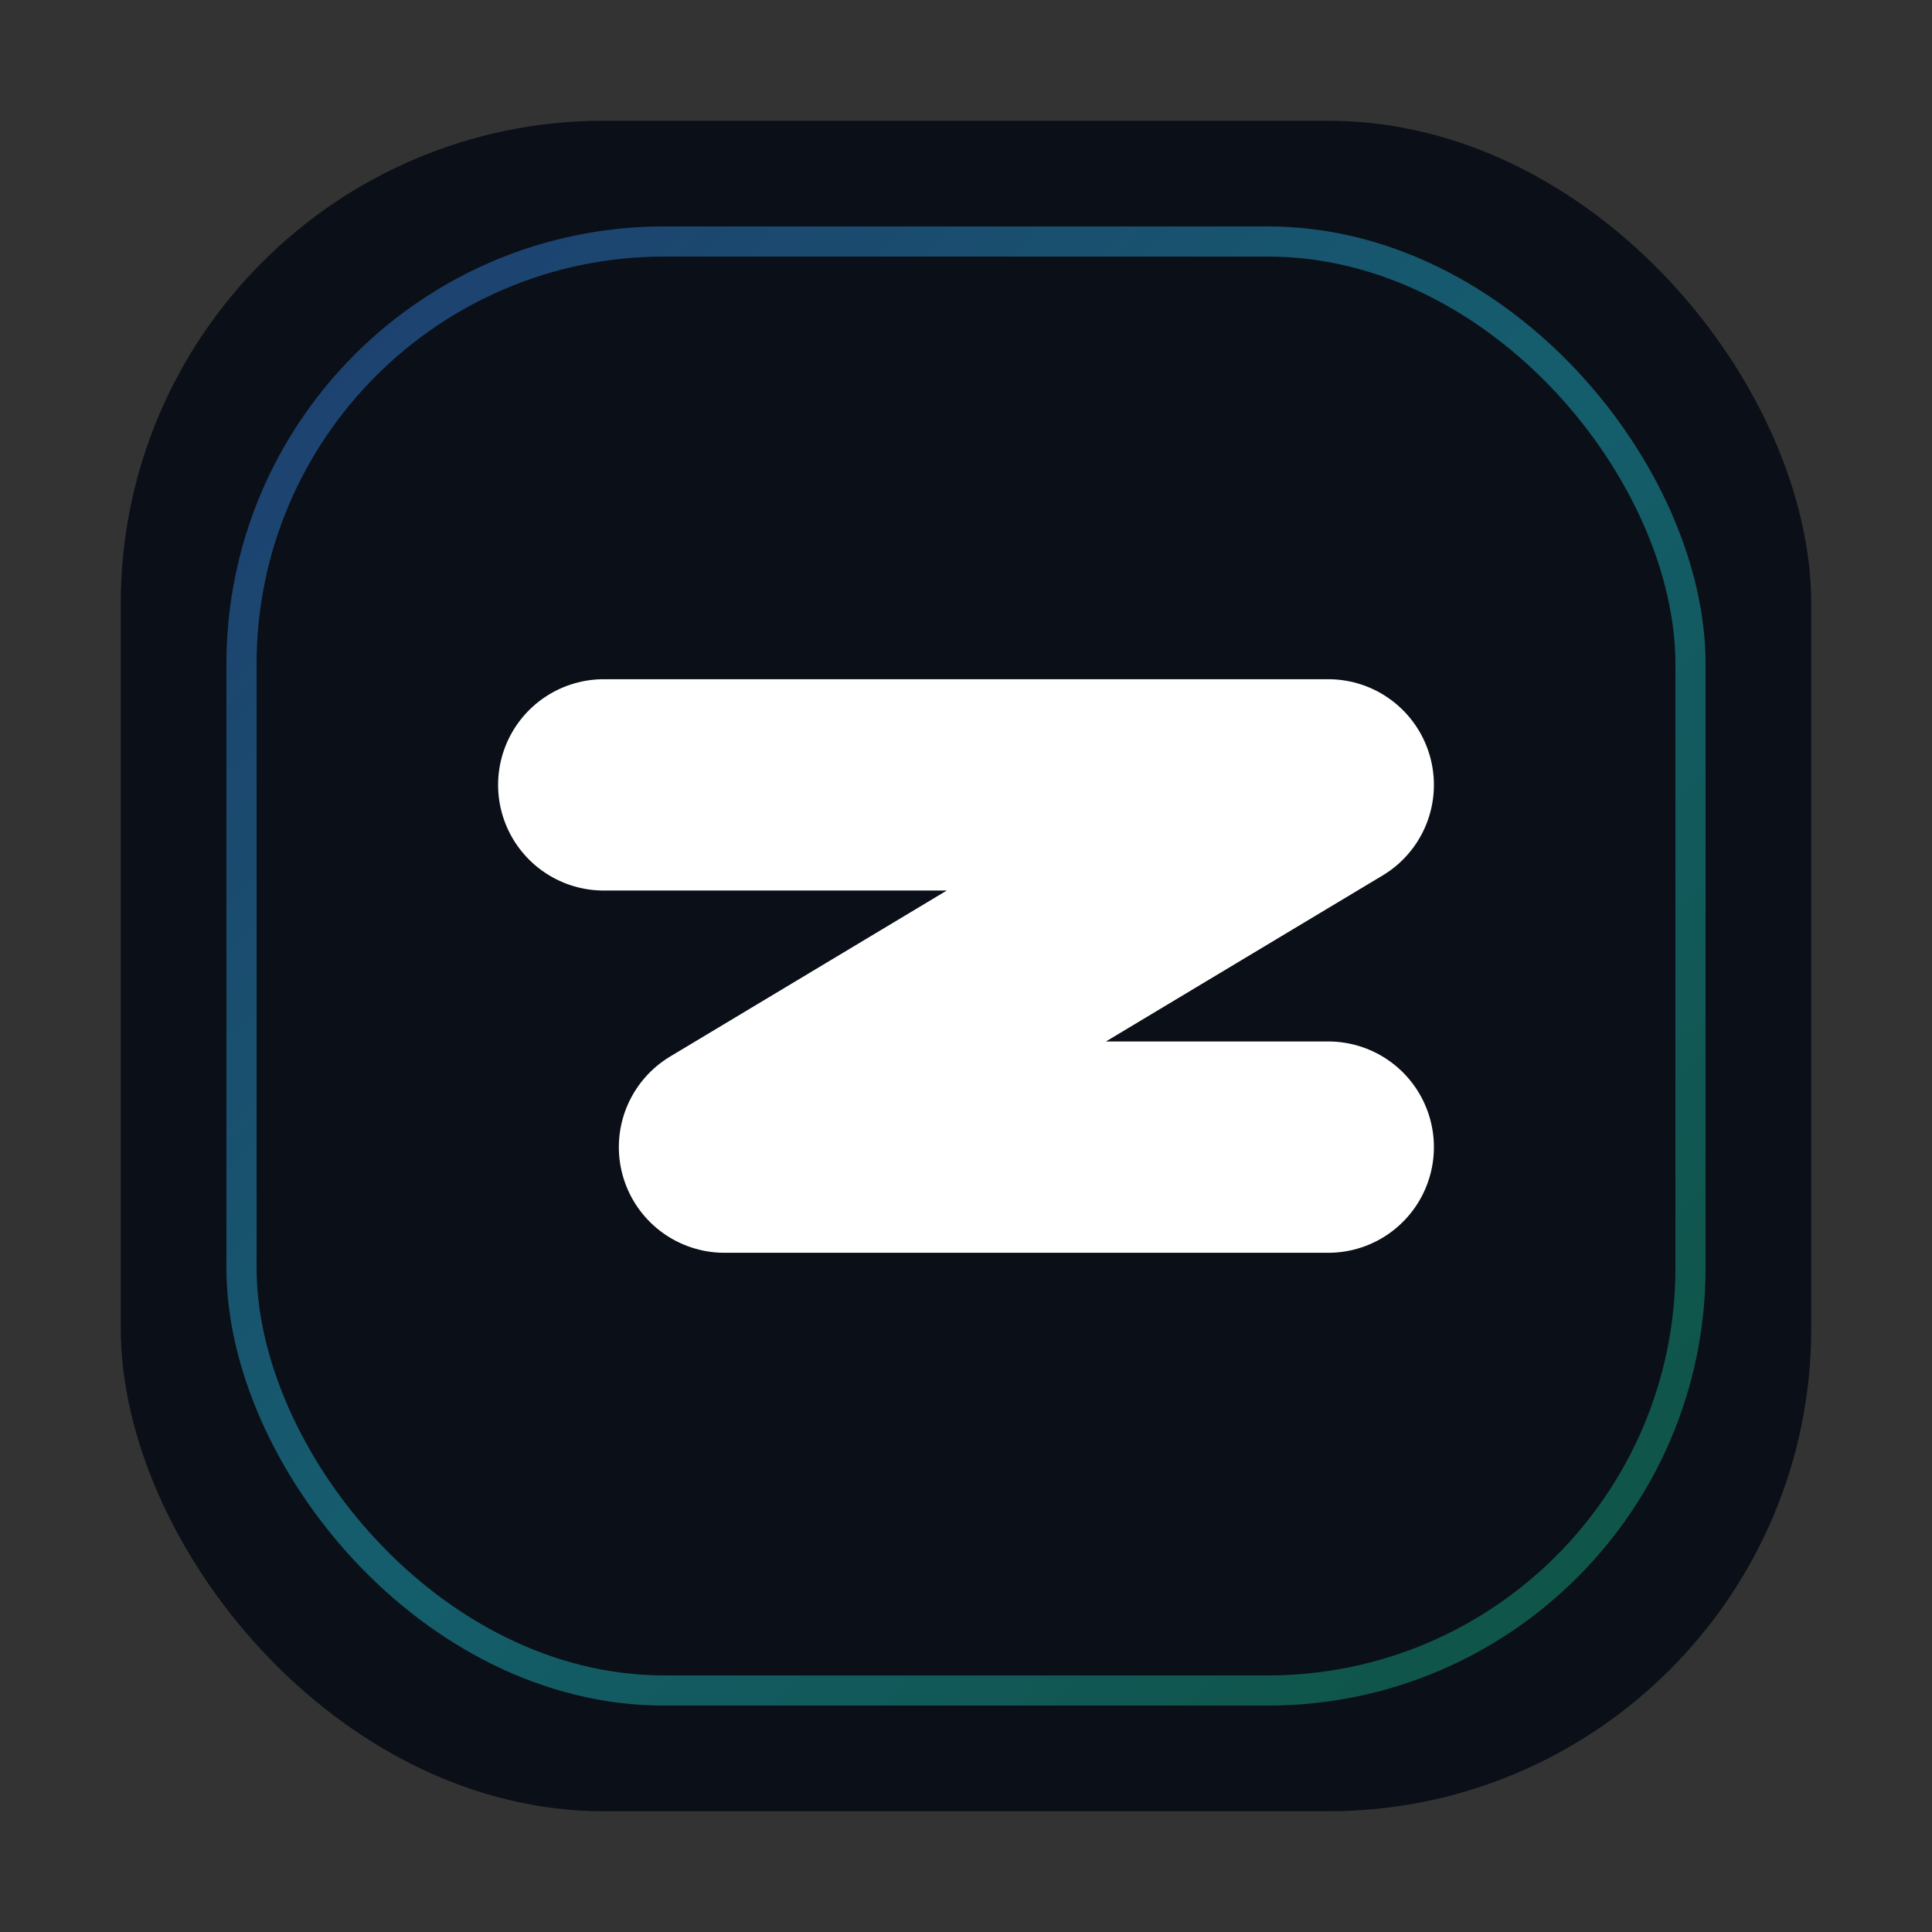 <svg xmlns="http://www.w3.org/2000/svg" viewBox="0 0 64 64" height="60" width="60"><rect x="0" y="0" width="64" height="64" fill="#333333" stroke="none"/><defs><linearGradient y2="1" x2="1" y1="0" x1="0" id="zg"><stop stop-color="#3b82f6" offset="0%"></stop><stop stop-color="#22d3ee" offset="50%"></stop><stop stop-color="#10b981" offset="100%"></stop></linearGradient></defs><rect fill="#0b0f17" rx="16" height="56" width="56" y="4" x="4"></rect><path stroke-linejoin="round" stroke-linecap="round" stroke-width="7" stroke="#ffffff" fill="none" d="M20 26h24L24 38h20"></path><rect stroke-opacity="0.4" stroke="url(#zg)" fill="transparent" rx="14" height="48" width="48" y="8" x="8"></rect></svg>